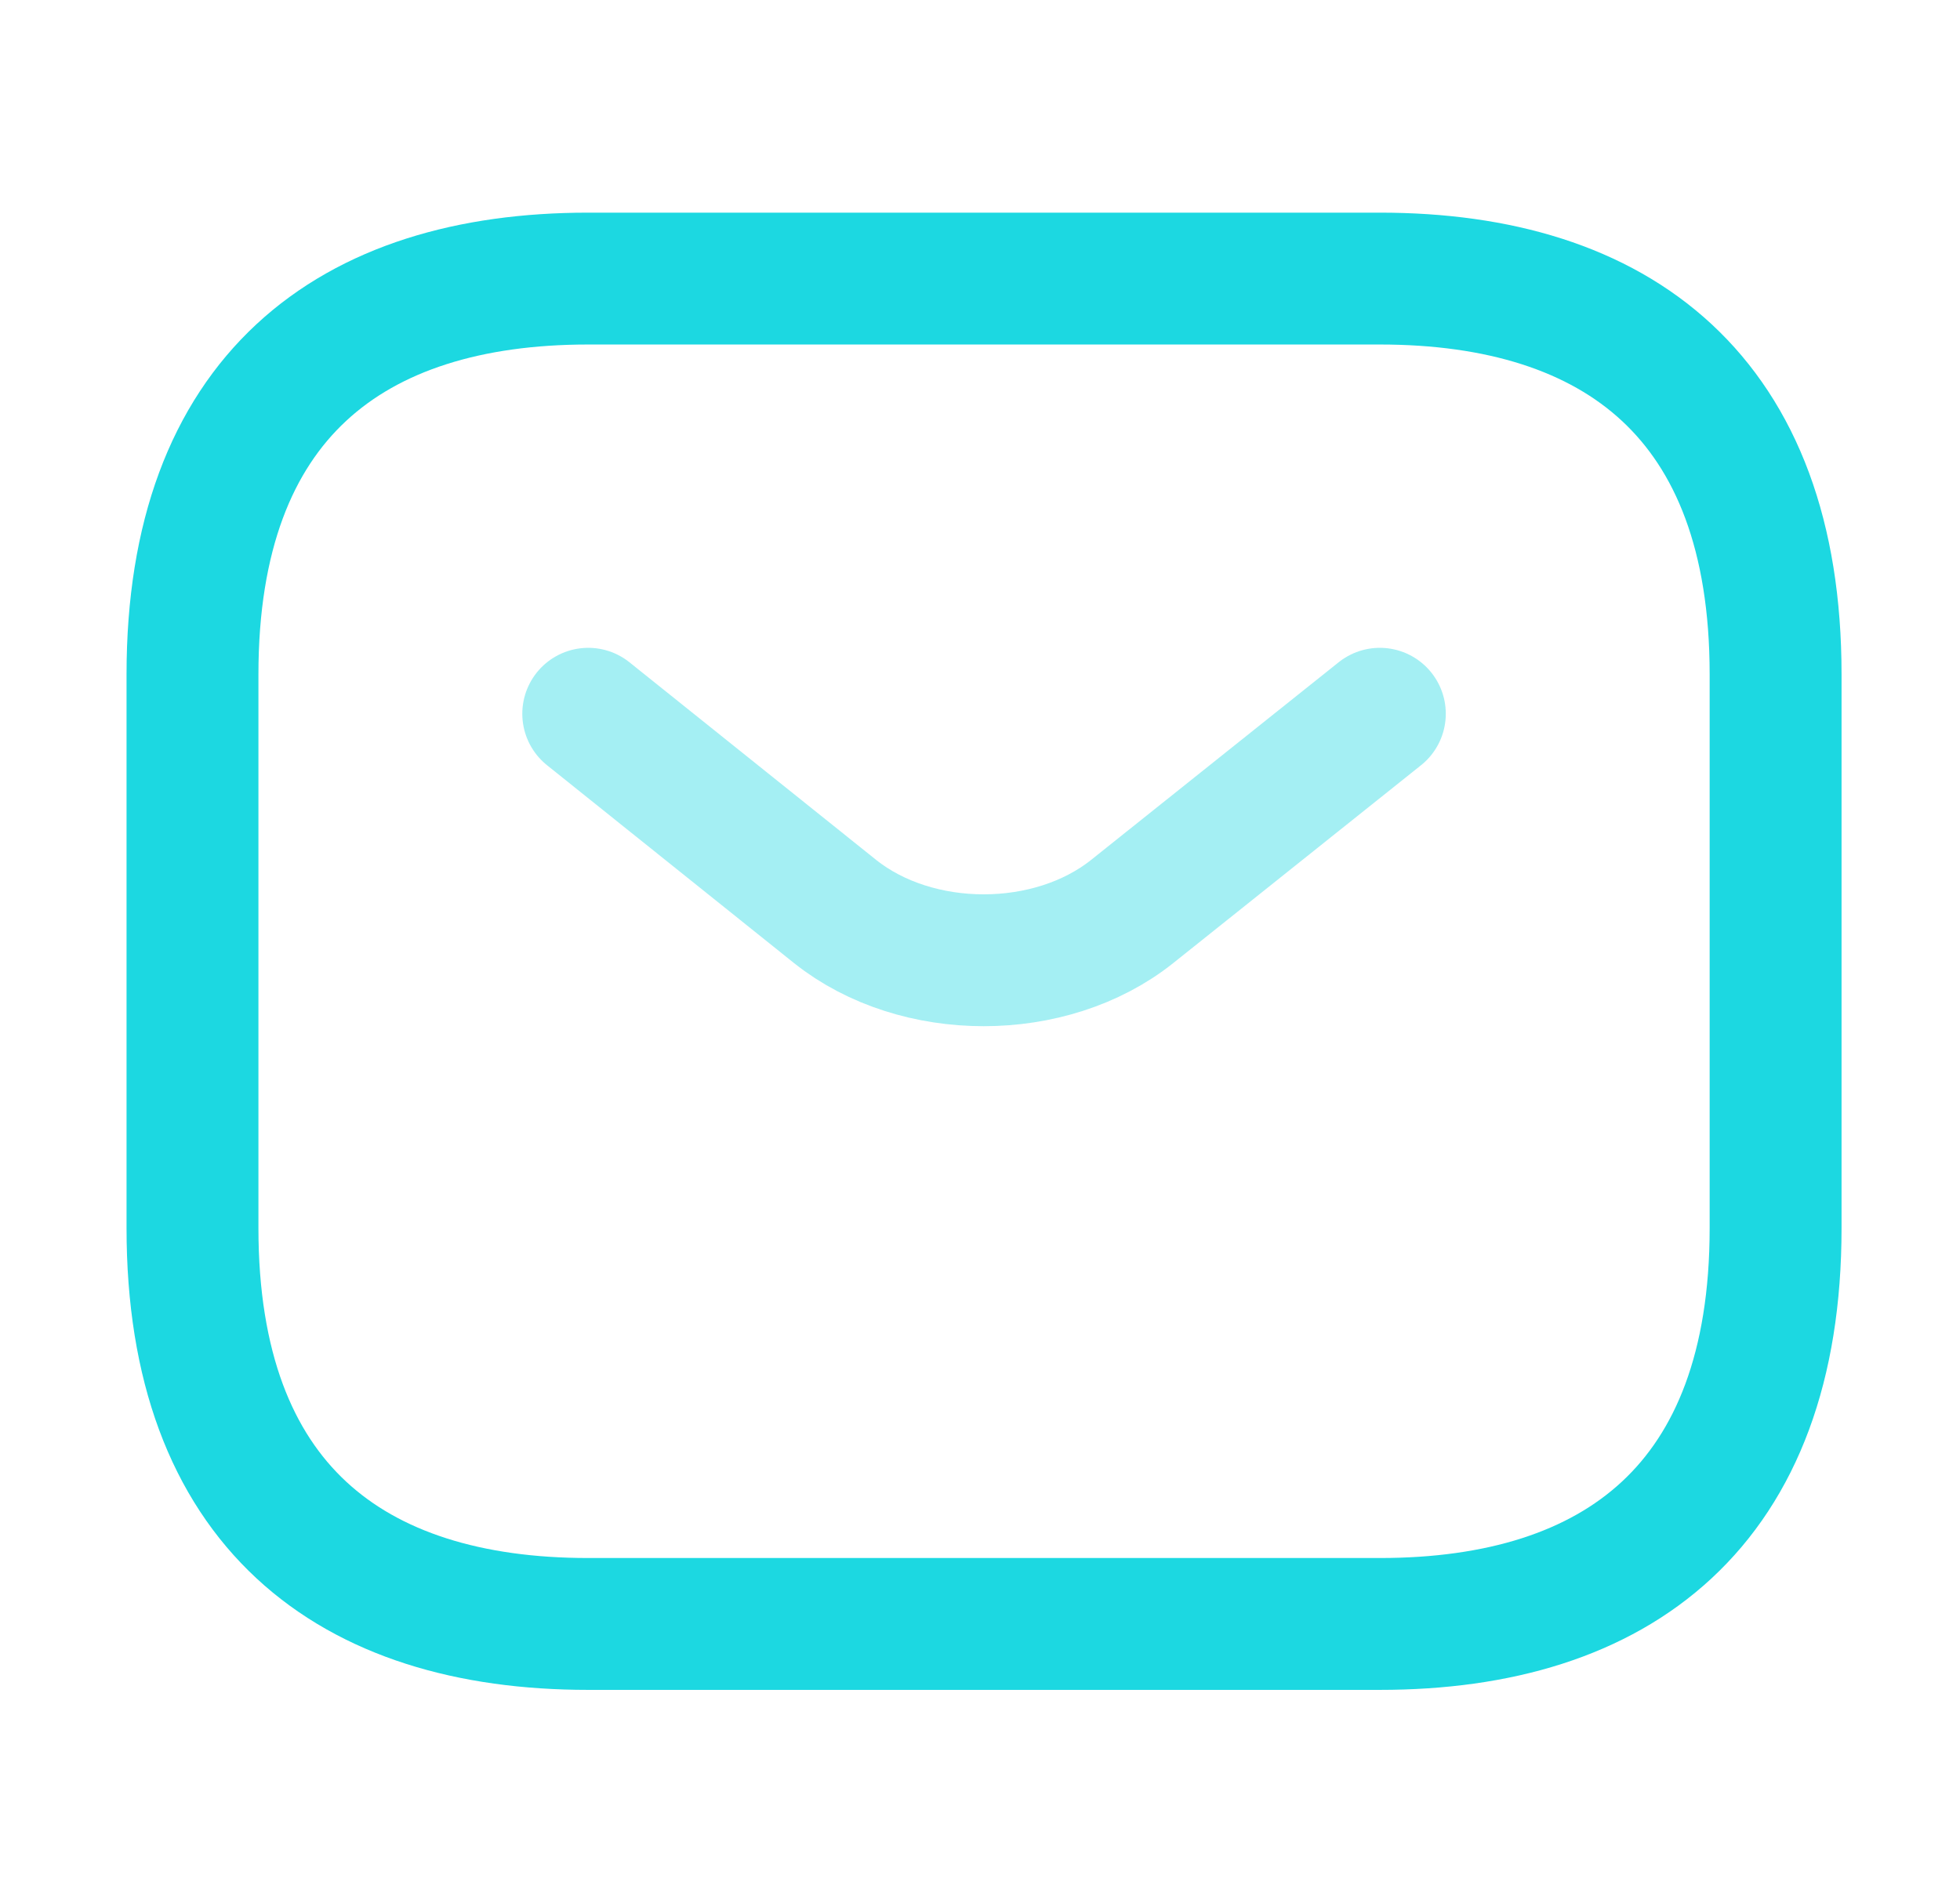 <svg width="24" height="23" viewBox="0 0 24 23" fill="none" xmlns="http://www.w3.org/2000/svg">
<path d="M16.896 19.89H7.203C4.295 19.89 2.357 18.436 2.357 15.043V8.258C2.357 4.866 4.295 3.412 7.203 3.412H16.896C19.804 3.412 21.742 4.866 21.742 8.258V15.043C21.742 18.436 19.804 19.89 16.896 19.89Z" stroke="#1CD8E1" stroke-width="1.615" stroke-miterlimit="10" stroke-linecap="round" stroke-linejoin="round"/>
<path opacity="0.4" d="M16.896 8.742L13.862 11.165C12.864 11.96 11.226 11.96 10.227 11.165L7.203 8.742" stroke="#1CD8E1" stroke-width="1.615" stroke-miterlimit="10" stroke-linecap="round" stroke-linejoin="round"/>
</svg>

